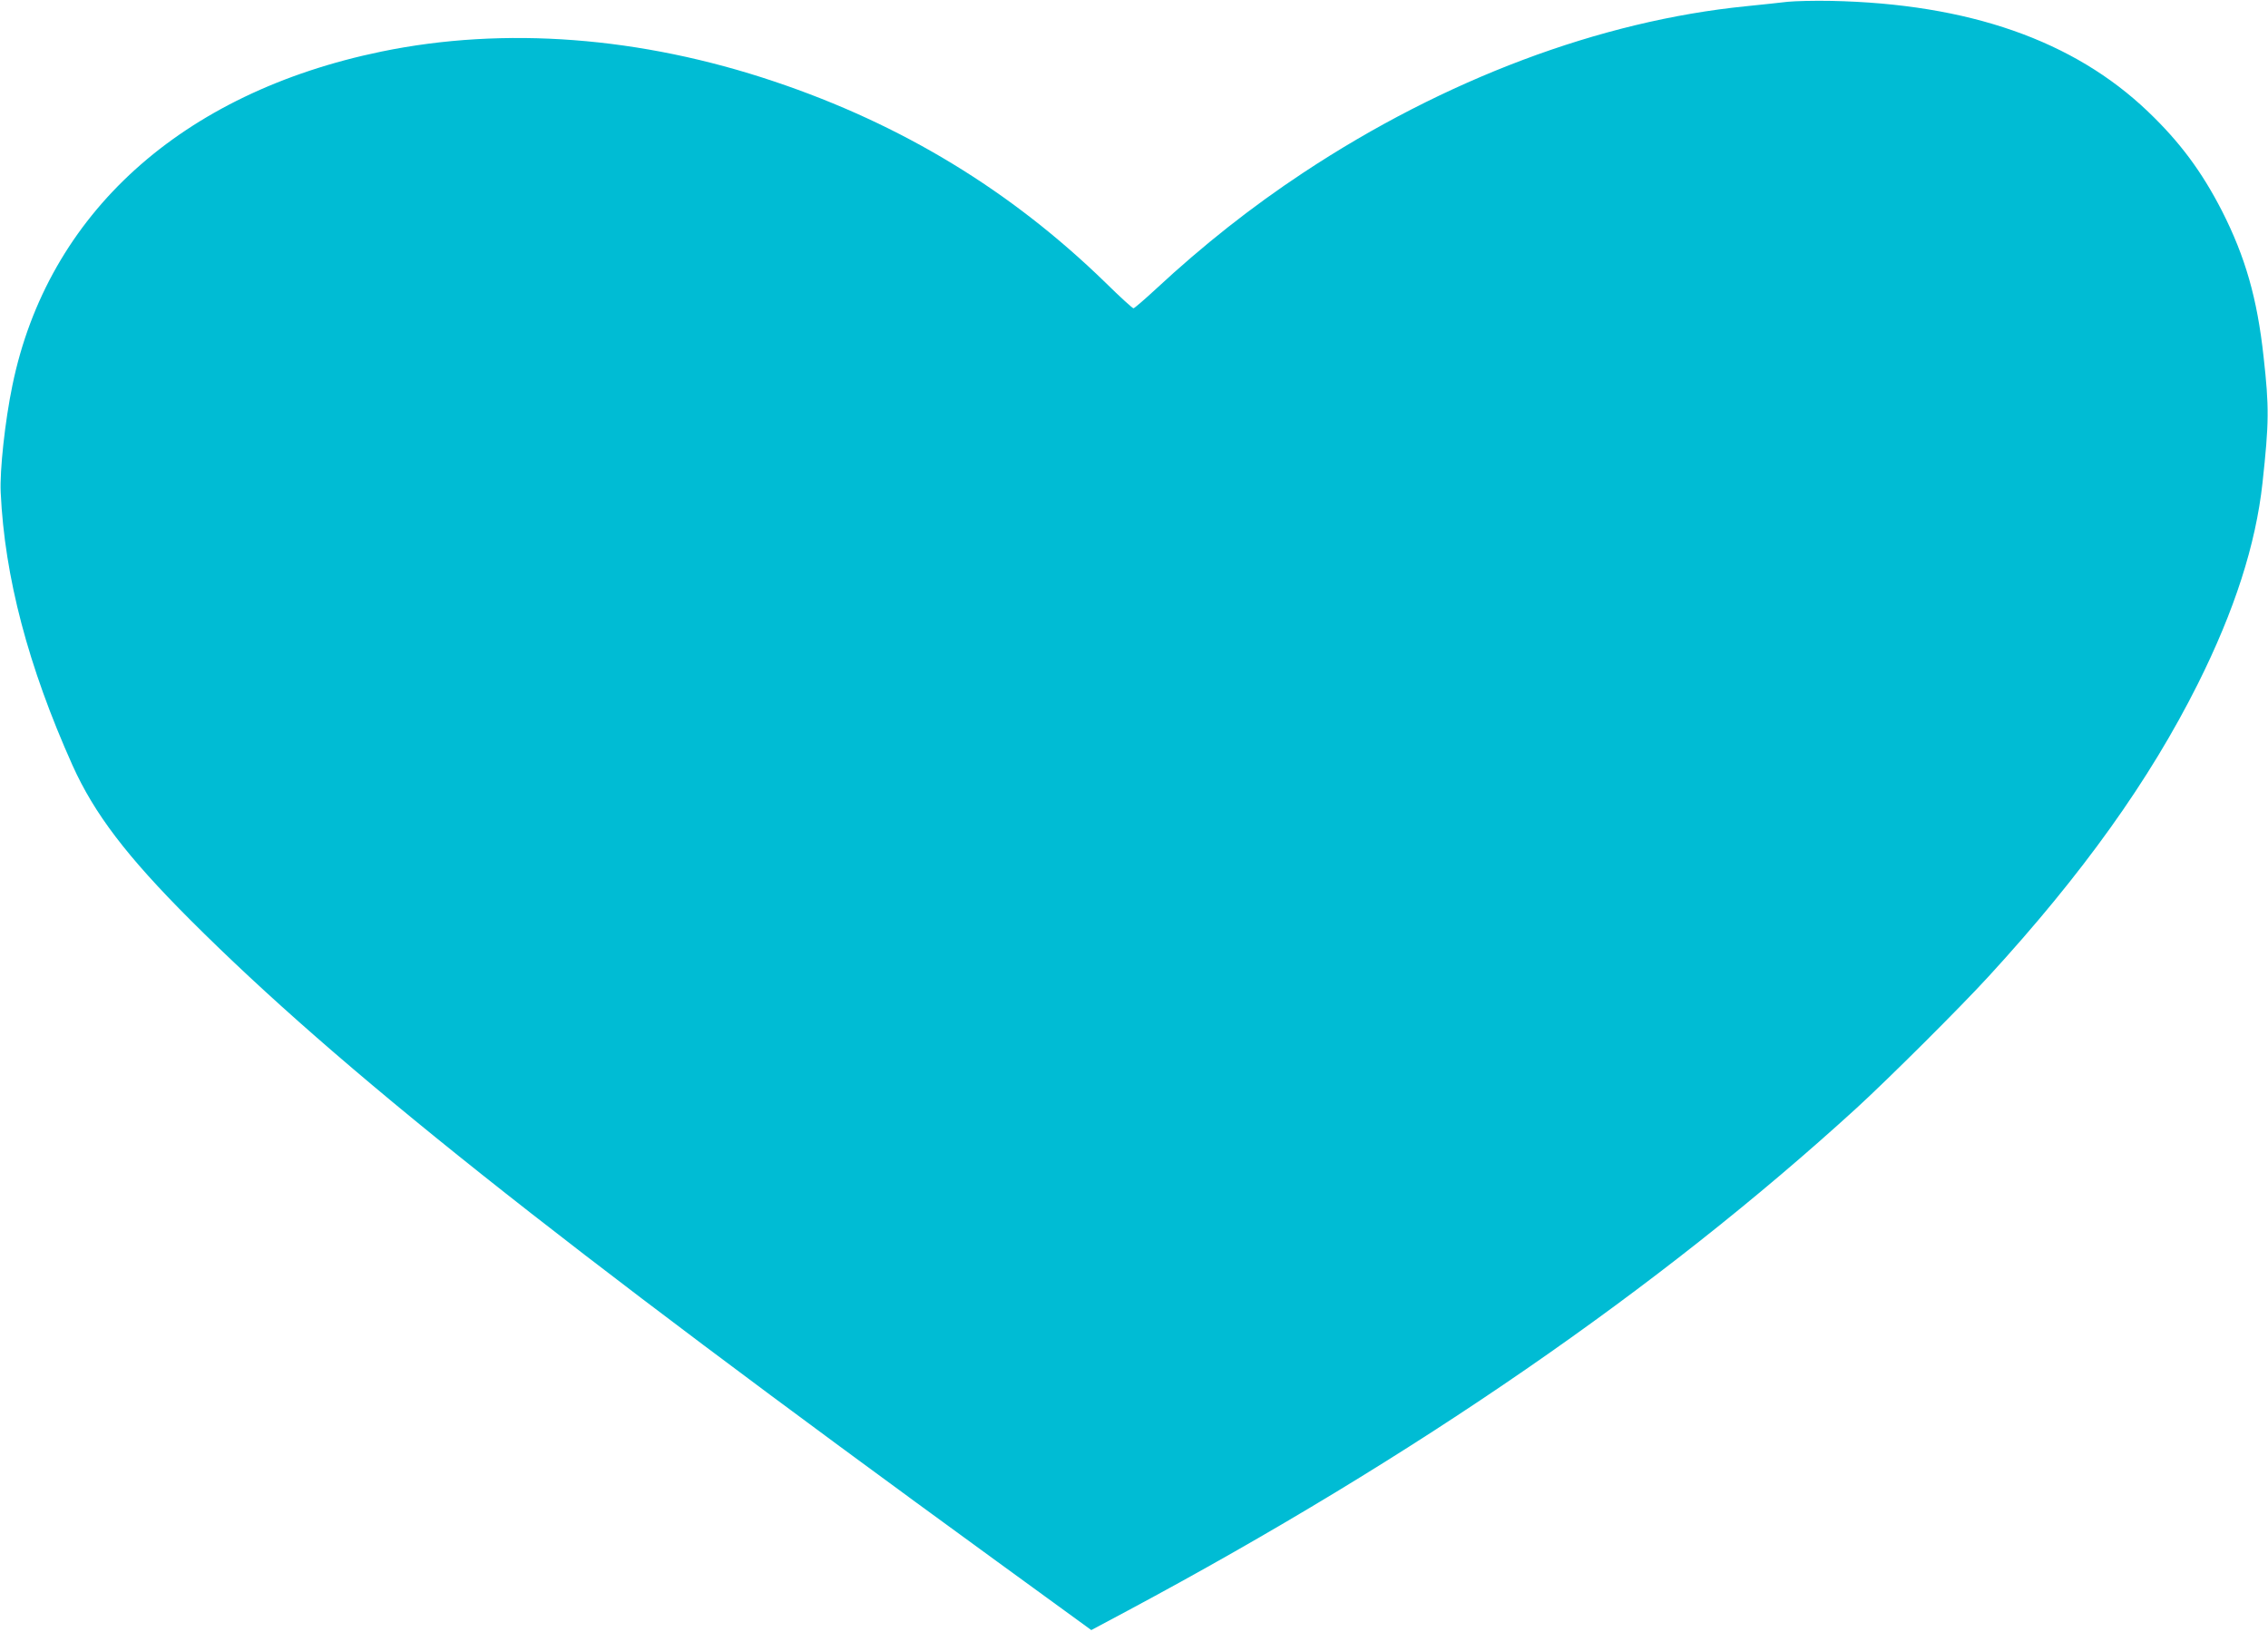 <?xml version="1.0" standalone="no"?>
<!DOCTYPE svg PUBLIC "-//W3C//DTD SVG 20010904//EN"
 "http://www.w3.org/TR/2001/REC-SVG-20010904/DTD/svg10.dtd">
<svg version="1.0" xmlns="http://www.w3.org/2000/svg"
 width="1280pt" height="921pt" viewBox="0 0 1280 921"
 preserveAspectRatio="xMidYMid meet">
<g transform="translate(0,921) scale(0.1,-0.1)"
fill="#00bcd4" stroke="none">
<path d="M10090 9200 c-41 -5 -147 -16 -234 -25 -824 -82 -1703 -412 -2501
-940 -292 -193 -565 -409 -829 -654 -66 -61 -124 -111 -129 -111 -5 0 -76 64
-156 143 -535 521 -1150 895 -1871 1137 -755 254 -1523 312 -2217 169 -1130
-233 -1884 -916 -2083 -1884 -42 -202 -72 -481 -66 -605 22 -476 155 -981 405
-1539 123 -273 305 -513 667 -875 835 -834 2031 -1786 4551 -3619 l532 -387
208 111 c1621 868 2994 1815 4113 2837 184 169 581 564 744 742 530 578 907
1105 1180 1650 207 414 327 786 365 1135 37 340 38 426 6 712 -36 330 -103
563 -235 823 -114 222 -237 388 -417 560 -420 402 -1013 609 -1788 625 -93 2
-204 -1 -245 -5z"/>
</g>
</svg>
